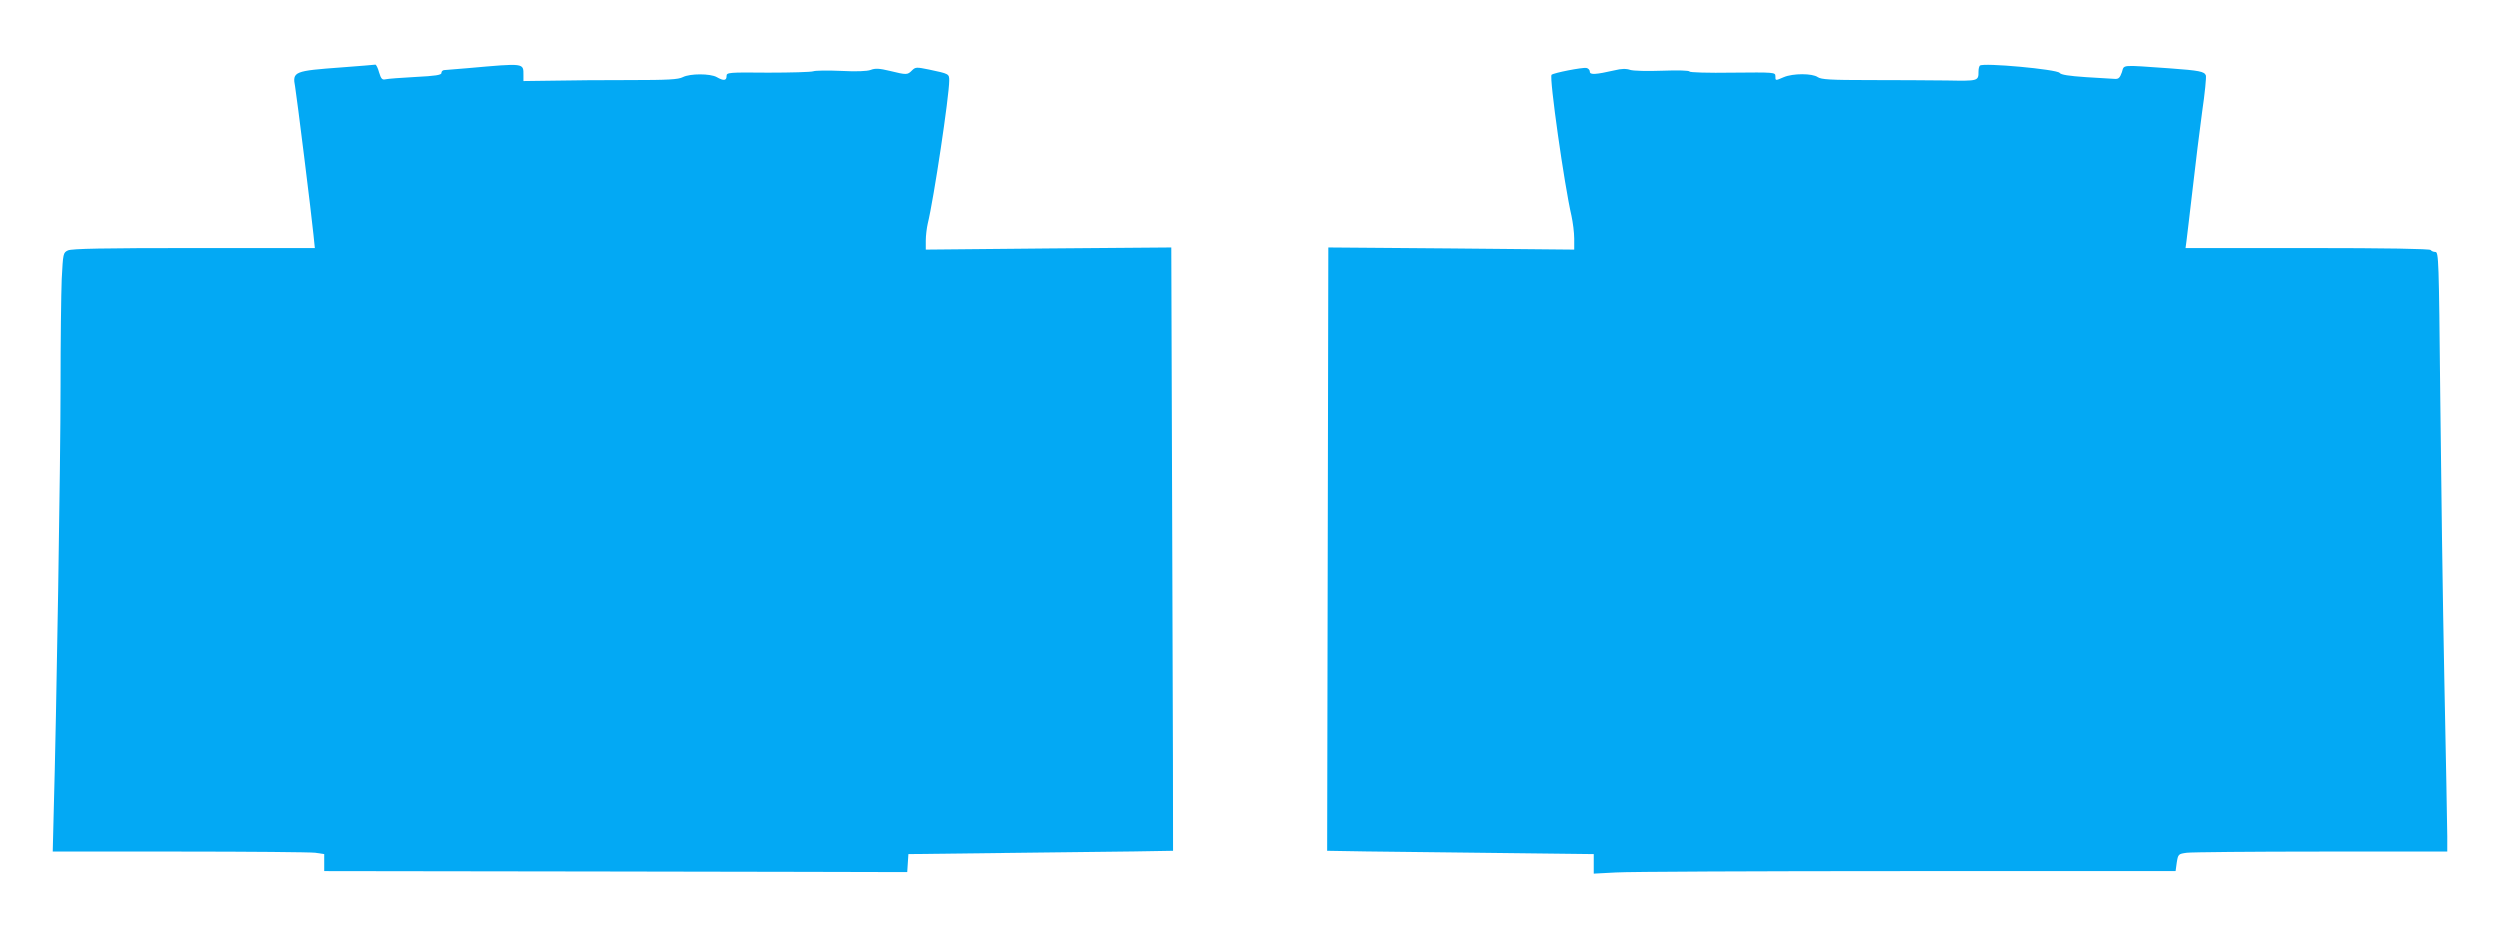 <?xml version="1.0" standalone="no"?>
<!DOCTYPE svg PUBLIC "-//W3C//DTD SVG 20010904//EN"
 "http://www.w3.org/TR/2001/REC-SVG-20010904/DTD/svg10.dtd">
<svg version="1.0" xmlns="http://www.w3.org/2000/svg"
 width="1280pt" height="483pt" viewBox="0 0 1280 483"
 preserveAspectRatio="xMidYMid meet">
<g transform="translate(0,483) scale(0.1,-0.1)"
fill="#03a9f4" stroke="none">
<path d="M1750 4485 c-245 -18 -254 -21 -239 -99 8 -46 84 -655 94 -758 l7
-68 -619 0 c-462 0 -625 -3 -645 -12 -25 -12 -25 -15 -32 -147 -3 -74 -6 -322
-6 -551 0 -381 -21 -1685 -35 -2177 l-5 -203 648 0 c357 0 670 -3 696 -6 l46
-7 0 -43 0 -44 1420 -2 c781 -1 1453 -3 1493 -3 l72 0 3 46 3 46 677 8 c372 4
678 8 678 9 1 0 -1 696 -4 1545 l-5 1544 -628 -5 -629 -6 0 46 c0 26 5 65 10
87 31 126 110 655 110 732 0 35 0 35 -104 57 -64 13 -69 13 -87 -5 -23 -23
-27 -23 -113 -2 -54 13 -75 14 -98 5 -19 -7 -73 -9 -153 -5 -67 3 -131 2 -141
-2 -11 -4 -115 -7 -231 -7 -206 2 -213 1 -213 -18 0 -23 -15 -25 -50 -5 -33
19 -137 19 -174 0 -23 -12 -75 -15 -270 -15 -132 0 -310 -1 -394 -3 l-152 -2
0 30 c0 63 8 62 -285 36 -60 -5 -116 -10 -122 -10 -7 -1 -13 -7 -13 -15 0 -10
-31 -15 -132 -20 -73 -4 -142 -9 -154 -12 -17 -4 -23 2 -33 35 -6 23 -15 40
-19 40 -4 -1 -81 -7 -172 -14z"/>
<path d="M10137 4494 c-4 -4 -7 -17 -7 -30 0 -49 -1 -49 -163 -46 -83 1 -261
2 -395 2 -201 0 -247 3 -265 15 -28 20 -127 20 -174 0 -44 -19 -43 -19 -43 5
0 20 -6 20 -220 18 -124 -2 -220 1 -220 6 0 5 -59 7 -137 4 -80 -3 -149 -1
-166 4 -20 7 -44 7 -80 -2 -97 -22 -127 -24 -127 -7 0 9 -8 17 -17 19 -20 4
-169 -25 -179 -35 -13 -12 66 -568 102 -722 7 -33 14 -85 14 -117 l0 -56 -629
6 -630 5 -3 -1544 c-2 -849 -3 -1545 -3 -1545 0 -1 307 -5 683 -9 l682 -8 0
-50 0 -50 113 6 c61 4 732 7 1489 7 l1377 0 6 44 c7 43 8 44 52 50 25 3 335 6
689 6 l644 0 0 78 c0 42 -7 403 -15 802 -8 399 -17 1055 -21 1458 -7 693 -8
732 -25 732 -10 0 -21 5 -24 10 -4 6 -225 10 -631 10 l-624 0 5 38 c3 20 16
138 31 262 14 124 36 303 49 398 14 95 22 178 19 186 -8 20 -33 25 -184 36
-257 18 -233 20 -246 -20 -10 -28 -17 -35 -35 -34 -13 1 -80 5 -149 9 -87 6
-128 12 -135 22 -13 18 -392 53 -408 37z"/>
</g>
</svg>
